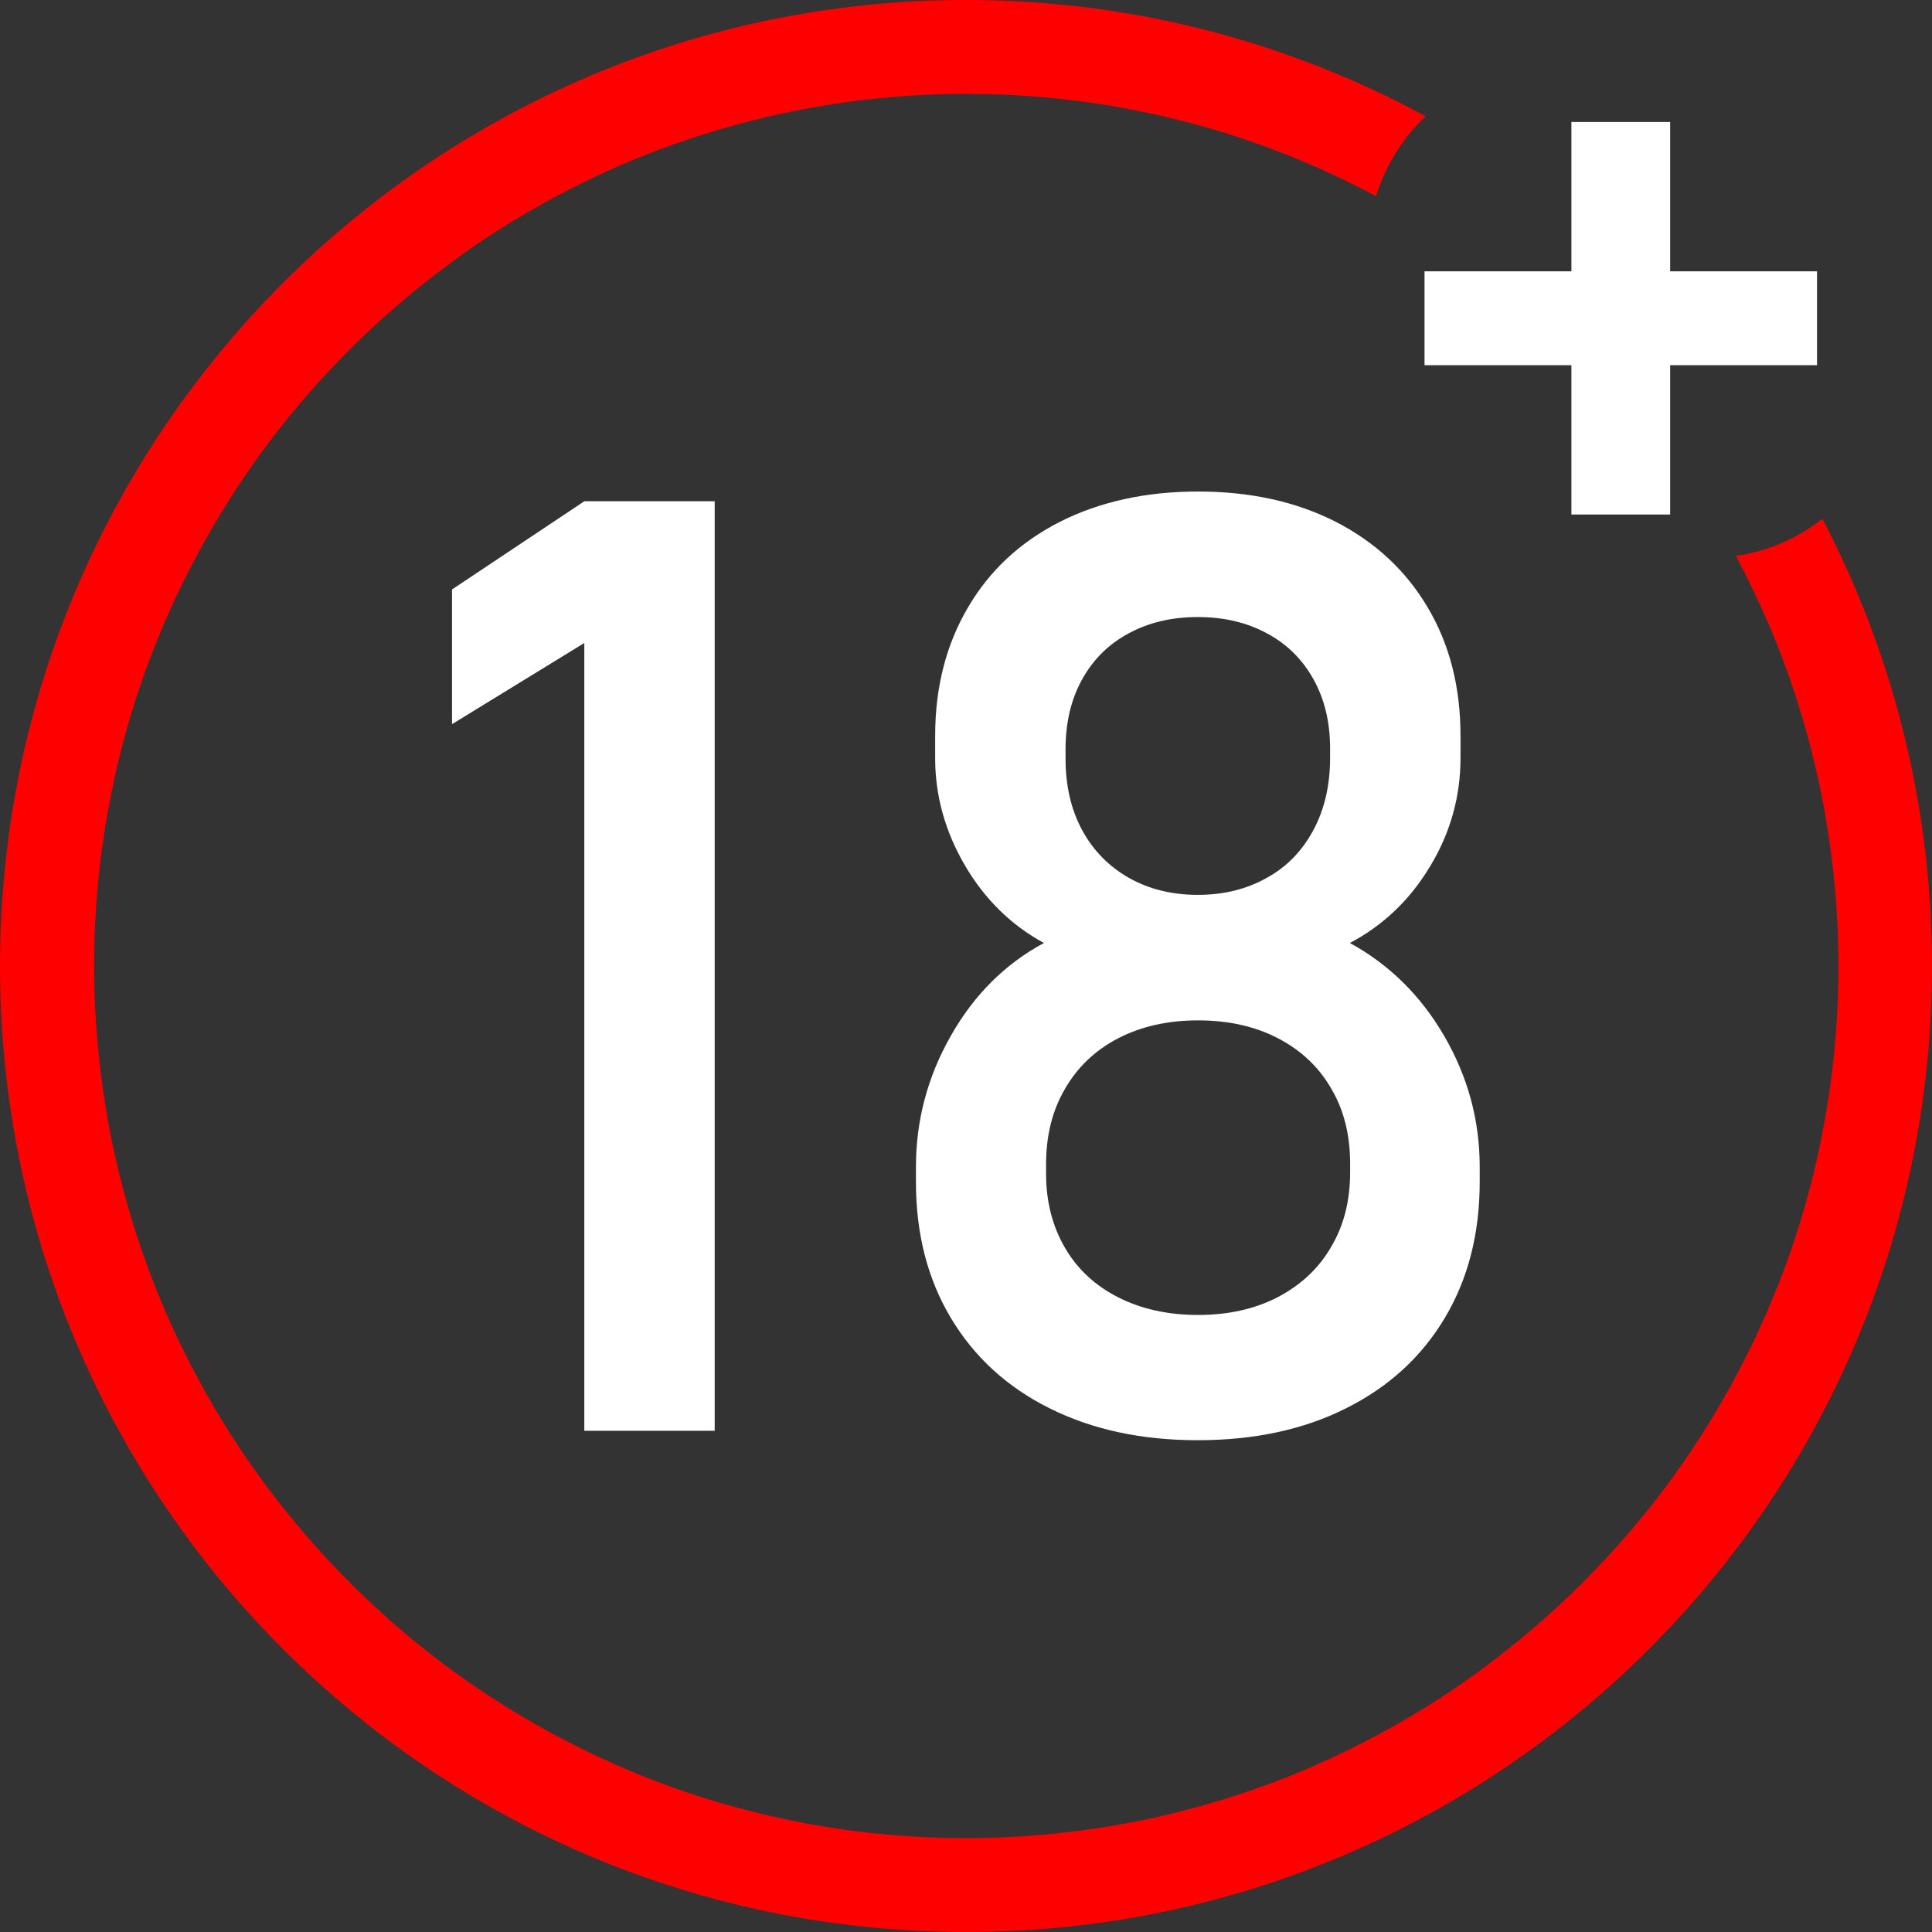 <?xml version="1.0" encoding="UTF-8" standalone="no"?><svg xmlns="http://www.w3.org/2000/svg" xmlns:xlink="http://www.w3.org/1999/xlink" fill="#ffffff" height="714.2" preserveAspectRatio="xMidYMid meet" version="1" viewBox="0.0 0.0 714.2 714.2" width="714.2" zoomAndPan="magnify"><rect x="0.0" y="0.0" width="714.2" height="714.2" fill="#333333" stroke="none"/><g id="change1_1"><path d="M673.7,191.8c-9.1,7.1-20,12-32,13.7c4.5,8.5,8.7,17.2,12.5,26.1c8.2,19.4,14.5,39.8,18.8,60.5 c4.3,21.2,6.6,43.1,6.6,65c0,21.9-2.2,43.8-6.6,65c-4.2,20.7-10.5,41-18.8,60.5c-8.1,19.1-18.1,37.5-29.7,54.7 c-11.5,17.1-24.8,33.1-39.4,47.7c-14.6,14.6-30.7,27.8-47.7,39.4c-17.2,11.6-35.7,21.6-54.7,29.7c-19.4,8.2-39.8,14.5-60.5,18.8 c-21.2,4.3-43.1,6.6-65,6.6c-21.9,0-43.8-2.2-65-6.6c-20.7-4.2-41-10.5-60.5-18.8c-19.1-8.1-37.5-18.1-54.7-29.7 c-17.1-11.5-33.1-24.8-47.7-39.4c-14.6-14.6-27.8-30.7-39.4-47.7c-11.6-17.2-21.6-35.7-29.7-54.7c-8.2-19.4-14.5-39.8-18.8-60.5 c-4.3-21.2-6.6-43.1-6.6-65c0-21.9,2.2-43.8,6.6-65c4.2-20.7,10.5-41,18.8-60.5c8.1-19.1,18.1-37.5,29.7-54.7 c11.5-17.1,24.8-33.1,39.4-47.7c14.6-14.6,30.7-27.8,47.7-39.4c17.2-11.6,35.7-21.6,54.7-29.7c19.4-8.2,39.8-14.5,60.5-18.8 c21.2-4.3,43.1-6.6,65-6.6c21.9,0,43.8,2.2,65,6.6c20.7,4.2,41,10.5,60.5,18.8c8.8,3.7,17.5,7.9,26,12.4 c3.5-11.4,9.9-21.6,18.3-29.5C476.4,15.5,418.5,0,357.1,0C159.9,0,0,159.9,0,357.1s159.9,357.1,357.1,357.1s357.1-159.9,357.1-357.1 C714.2,297.4,699.5,241.2,673.7,191.8z" fill="#ff0000"/></g><g id="change2_1"><path d="M167.1 217.9L167.1 267.7 216 237.7 216 528.9 264.2 528.9 264.2 185.3 216 185.3z"/></g><g id="change2_2"><path d="M391.8,192.9c-14.7,7.5-26,18-34,31.7c-8,13.6-12.1,29.4-12.1,47.4v8.3c0,13.9,3.7,27.1,11,39.6 c7.3,12.5,17.1,22.1,29.2,28.7c-14.3,7.7-25.8,19.1-34.4,34.3c-8.6,15.1-12.9,31.3-12.9,48.4v5.7c0,19.1,4.3,35.8,12.9,50.2 c8.6,14.4,20.8,25.6,36.5,33.4c15.8,7.9,34,11.8,54.8,11.8c20.8,0,39.1-3.9,54.8-11.8c15.8-7.9,27.9-19,36.5-33.4 c8.6-14.4,12.9-31.2,12.9-50.2v-5.7c0-17.2-4.4-33.3-13.1-48.3c-8.7-15-20.4-26.5-34.9-34.4c12.3-6.5,22.2-15.9,29.7-28.4 c7.5-12.4,11.2-25.8,11.2-39.9V272c0-18-4-33.8-12.1-47.4c-8-13.6-19.4-24.2-34-31.7c-14.7-7.5-31.7-11.2-51-11.2 S406.5,185.5,391.8,192.9z M499.1,430.1v3.3c0,10.4-2.3,19.6-7,27.5c-4.6,8-11.2,14.1-19.7,18.6c-8.5,4.4-18.4,6.6-29.5,6.6 c-11.2,0-21-2.2-29.5-6.5c-8.5-4.3-15.1-10.4-19.7-18.3c-4.6-7.9-7-17-7-27.4v-3.5c0-10.6,2.3-19.9,7-27.9 c4.6-8,11.2-14.3,19.7-18.7c8.5-4.4,18.4-6.6,29.5-6.6c11.2,0,21,2.2,29.5,6.6c8.5,4.4,15.1,10.6,19.7,18.6 C496.8,410.3,499.1,419.6,499.1,430.1z M485.6,251.2c4.1,7.4,6.1,15.9,6.1,25.5v3.3c0,10.1-2,19-6.1,26.7 c-4.1,7.7-9.8,13.7-17.3,17.8c-7.4,4.2-15.9,6.3-25.5,6.3c-9.6,0-18.1-2.1-25.5-6.3c-7.4-4.2-13.2-10.1-17.3-17.7 c-4.1-7.6-6.1-16.4-6.1-26.4V277c0-9.8,2-18.4,6.1-25.8c4.1-7.4,9.8-13.1,17.3-17.1c7.4-4,15.9-6,25.5-6c9.6,0,18.1,2,25.5,6 C475.8,238.1,481.5,243.8,485.6,251.2z"/></g><g id="change2_3"><path d="M617.4 100.3L617.4 45.1 580.9 45.1 580.9 78.9 580.9 100.3 552 100.3 526.6 100.3 526.6 135 580.9 135 580.9 190.2 617.4 190.2 617.4 166.8 617.4 135 636.7 135 671.7 135 671.7 100.3z"/></g></svg>